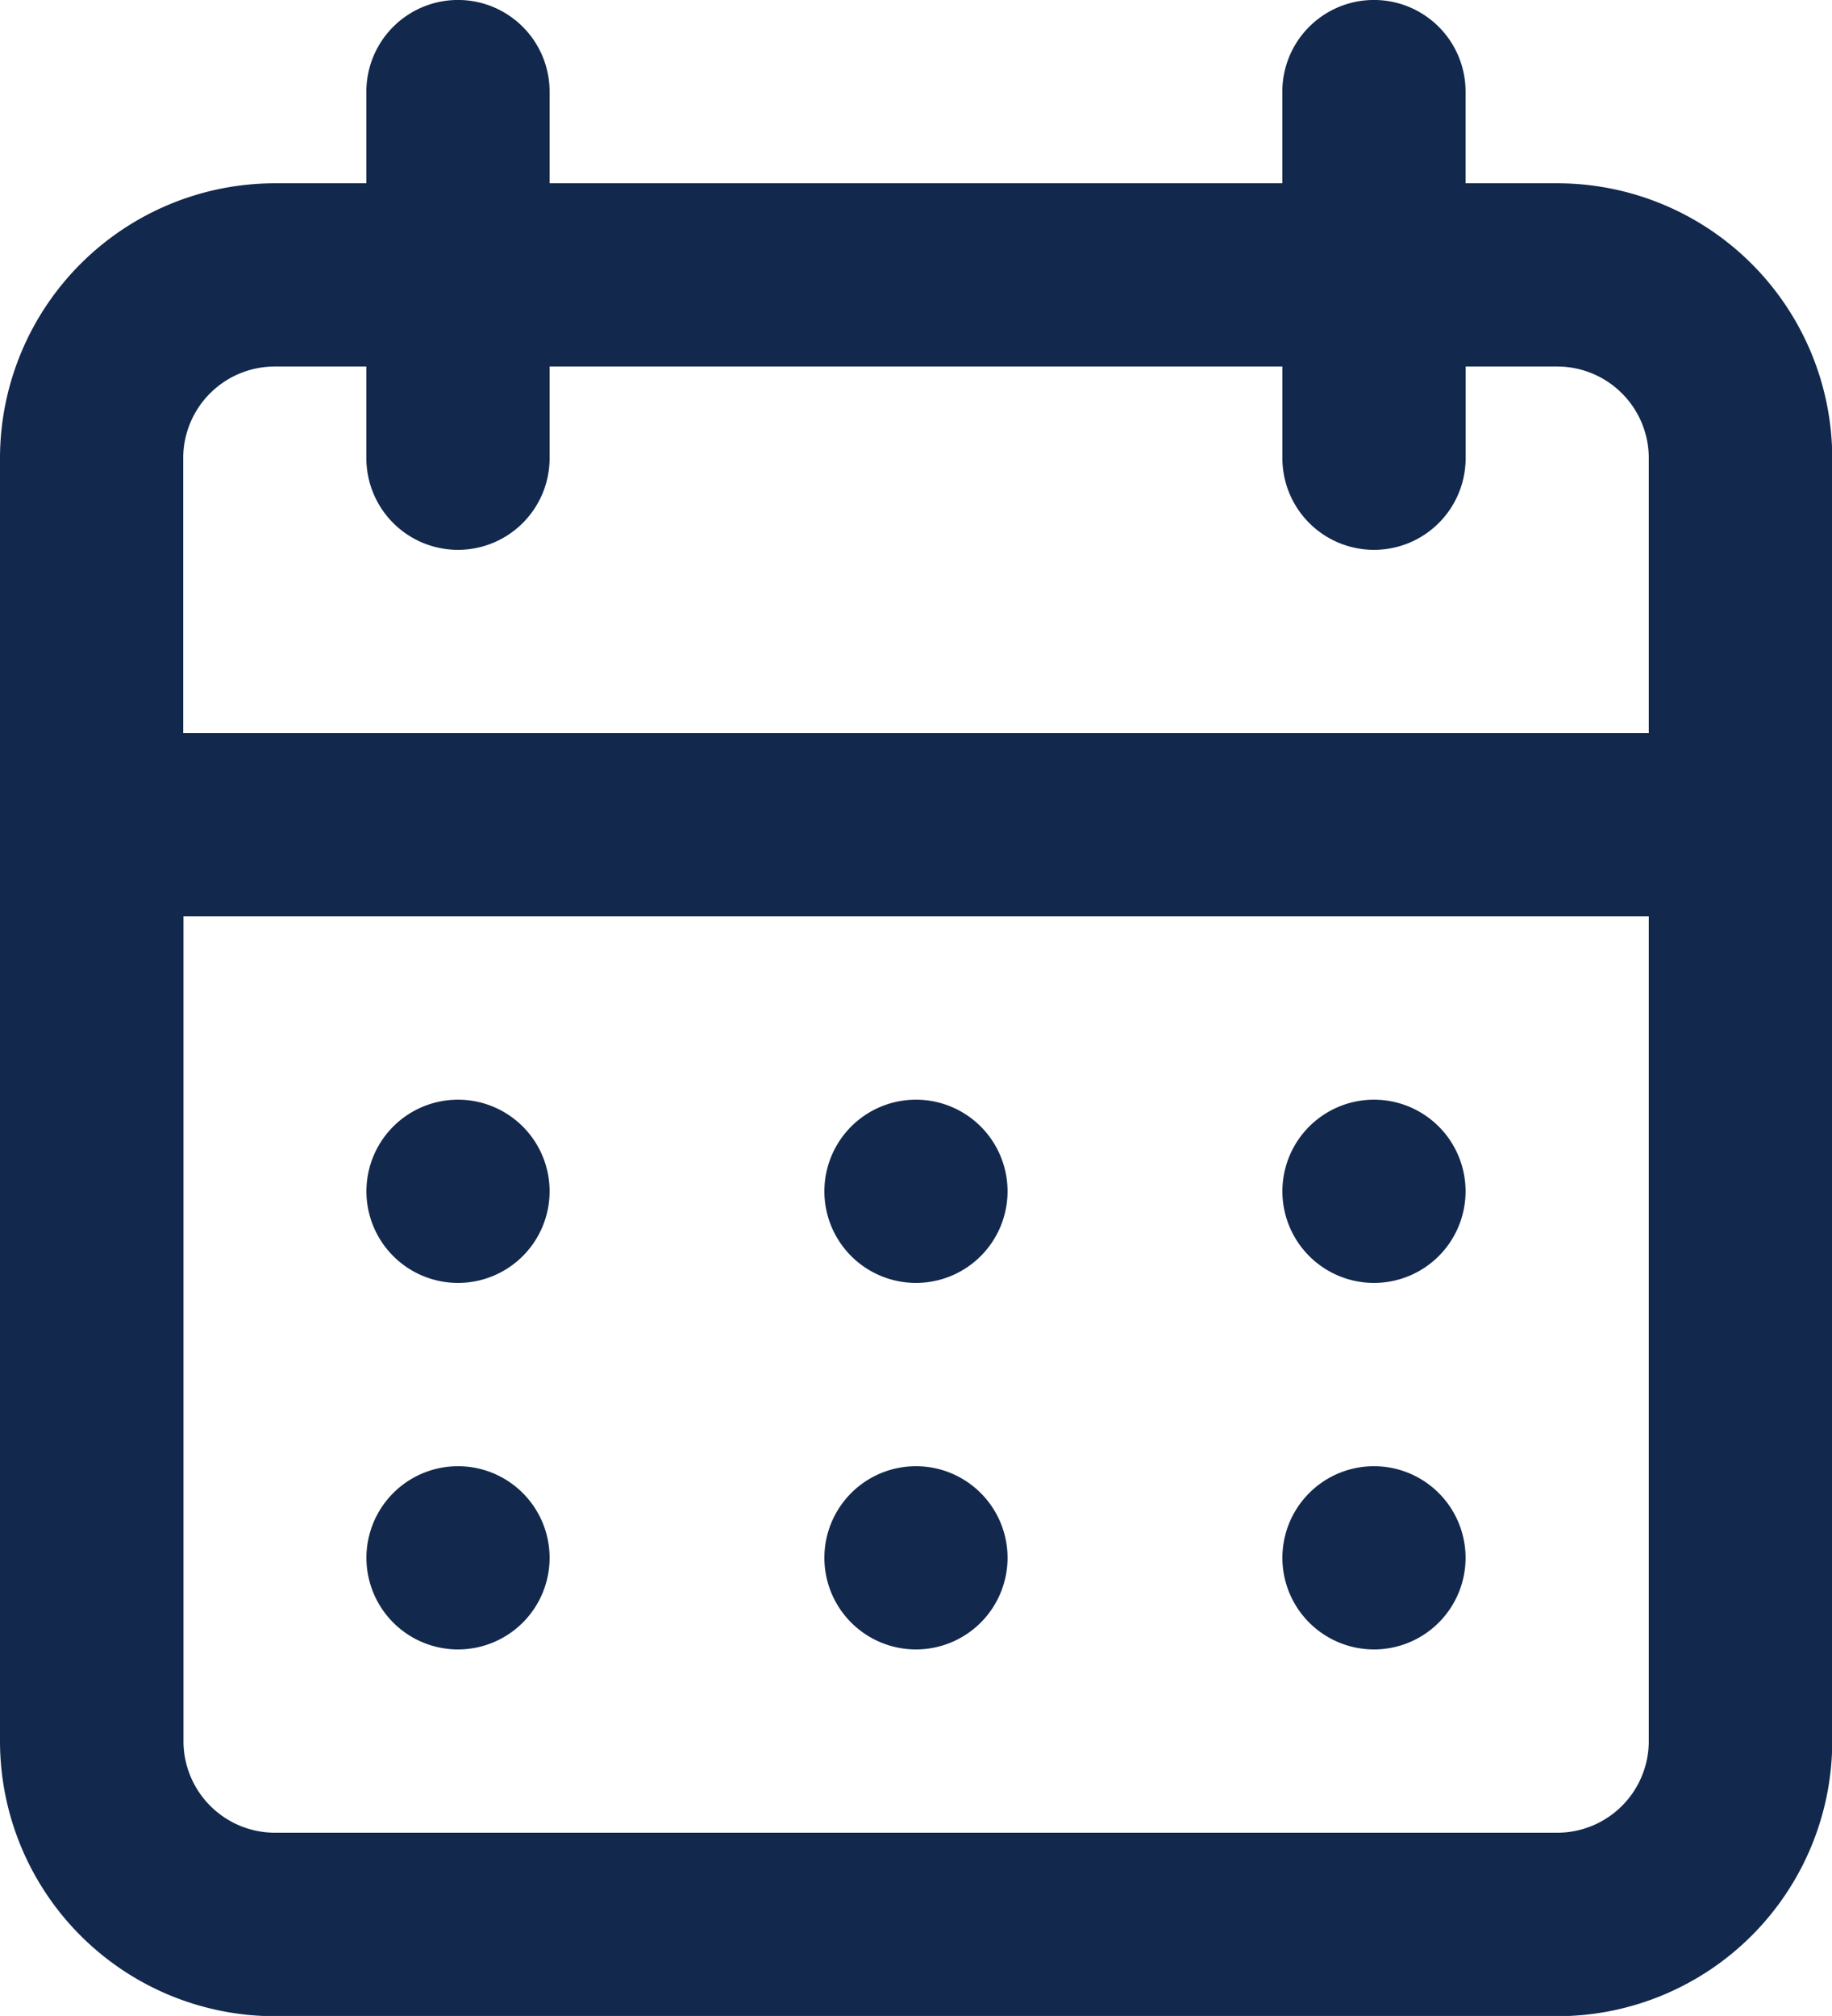 <svg xmlns="http://www.w3.org/2000/svg" width="29.307" height="32.237" viewBox="0 0 29.307 32.237">
  <path id="_5edcf0cfffdc52f28f2b175ef4c26e35" data-name="5edcf0cfffdc52f28f2b175ef4c26e35" d="M16.653,27.376a1.465,1.465,0,1,0-1.465-1.465A1.465,1.465,0,0,0,16.653,27.376Zm7.327,0a1.465,1.465,0,1,0-1.465-1.465A1.465,1.465,0,0,0,23.98,27.376Zm0-5.861a1.465,1.465,0,1,0-1.465-1.465A1.465,1.465,0,0,0,23.98,21.515Zm-7.327,0a1.465,1.465,0,1,0-1.465-1.465A1.465,1.465,0,0,0,16.653,21.515ZM26.911,3.931H25.445V2.465a1.465,1.465,0,1,0-2.931,0V3.931H10.792V2.465a1.465,1.465,0,1,0-2.931,0V3.931H6.4A4.4,4.4,0,0,0,2,8.327V28.841a4.4,4.4,0,0,0,4.4,4.4H26.911a4.4,4.4,0,0,0,4.4-4.4V8.327A4.4,4.4,0,0,0,26.911,3.931Zm1.465,24.911a1.465,1.465,0,0,1-1.465,1.465H6.4a1.465,1.465,0,0,1-1.465-1.465V15.653H28.376Zm0-16.119H4.931v-4.4A1.465,1.465,0,0,1,6.4,6.861H7.861V8.327a1.465,1.465,0,0,0,2.931,0V6.861H22.515V8.327a1.465,1.465,0,0,0,2.931,0V6.861h1.465a1.465,1.465,0,0,1,1.465,1.465ZM9.327,21.515a1.465,1.465,0,1,0-1.465-1.465A1.465,1.465,0,0,0,9.327,21.515Zm0,5.861a1.465,1.465,0,1,0-1.465-1.465A1.465,1.465,0,0,0,9.327,27.376Z" transform="translate(-2 -1)" fill="#12284c"/>
</svg>

